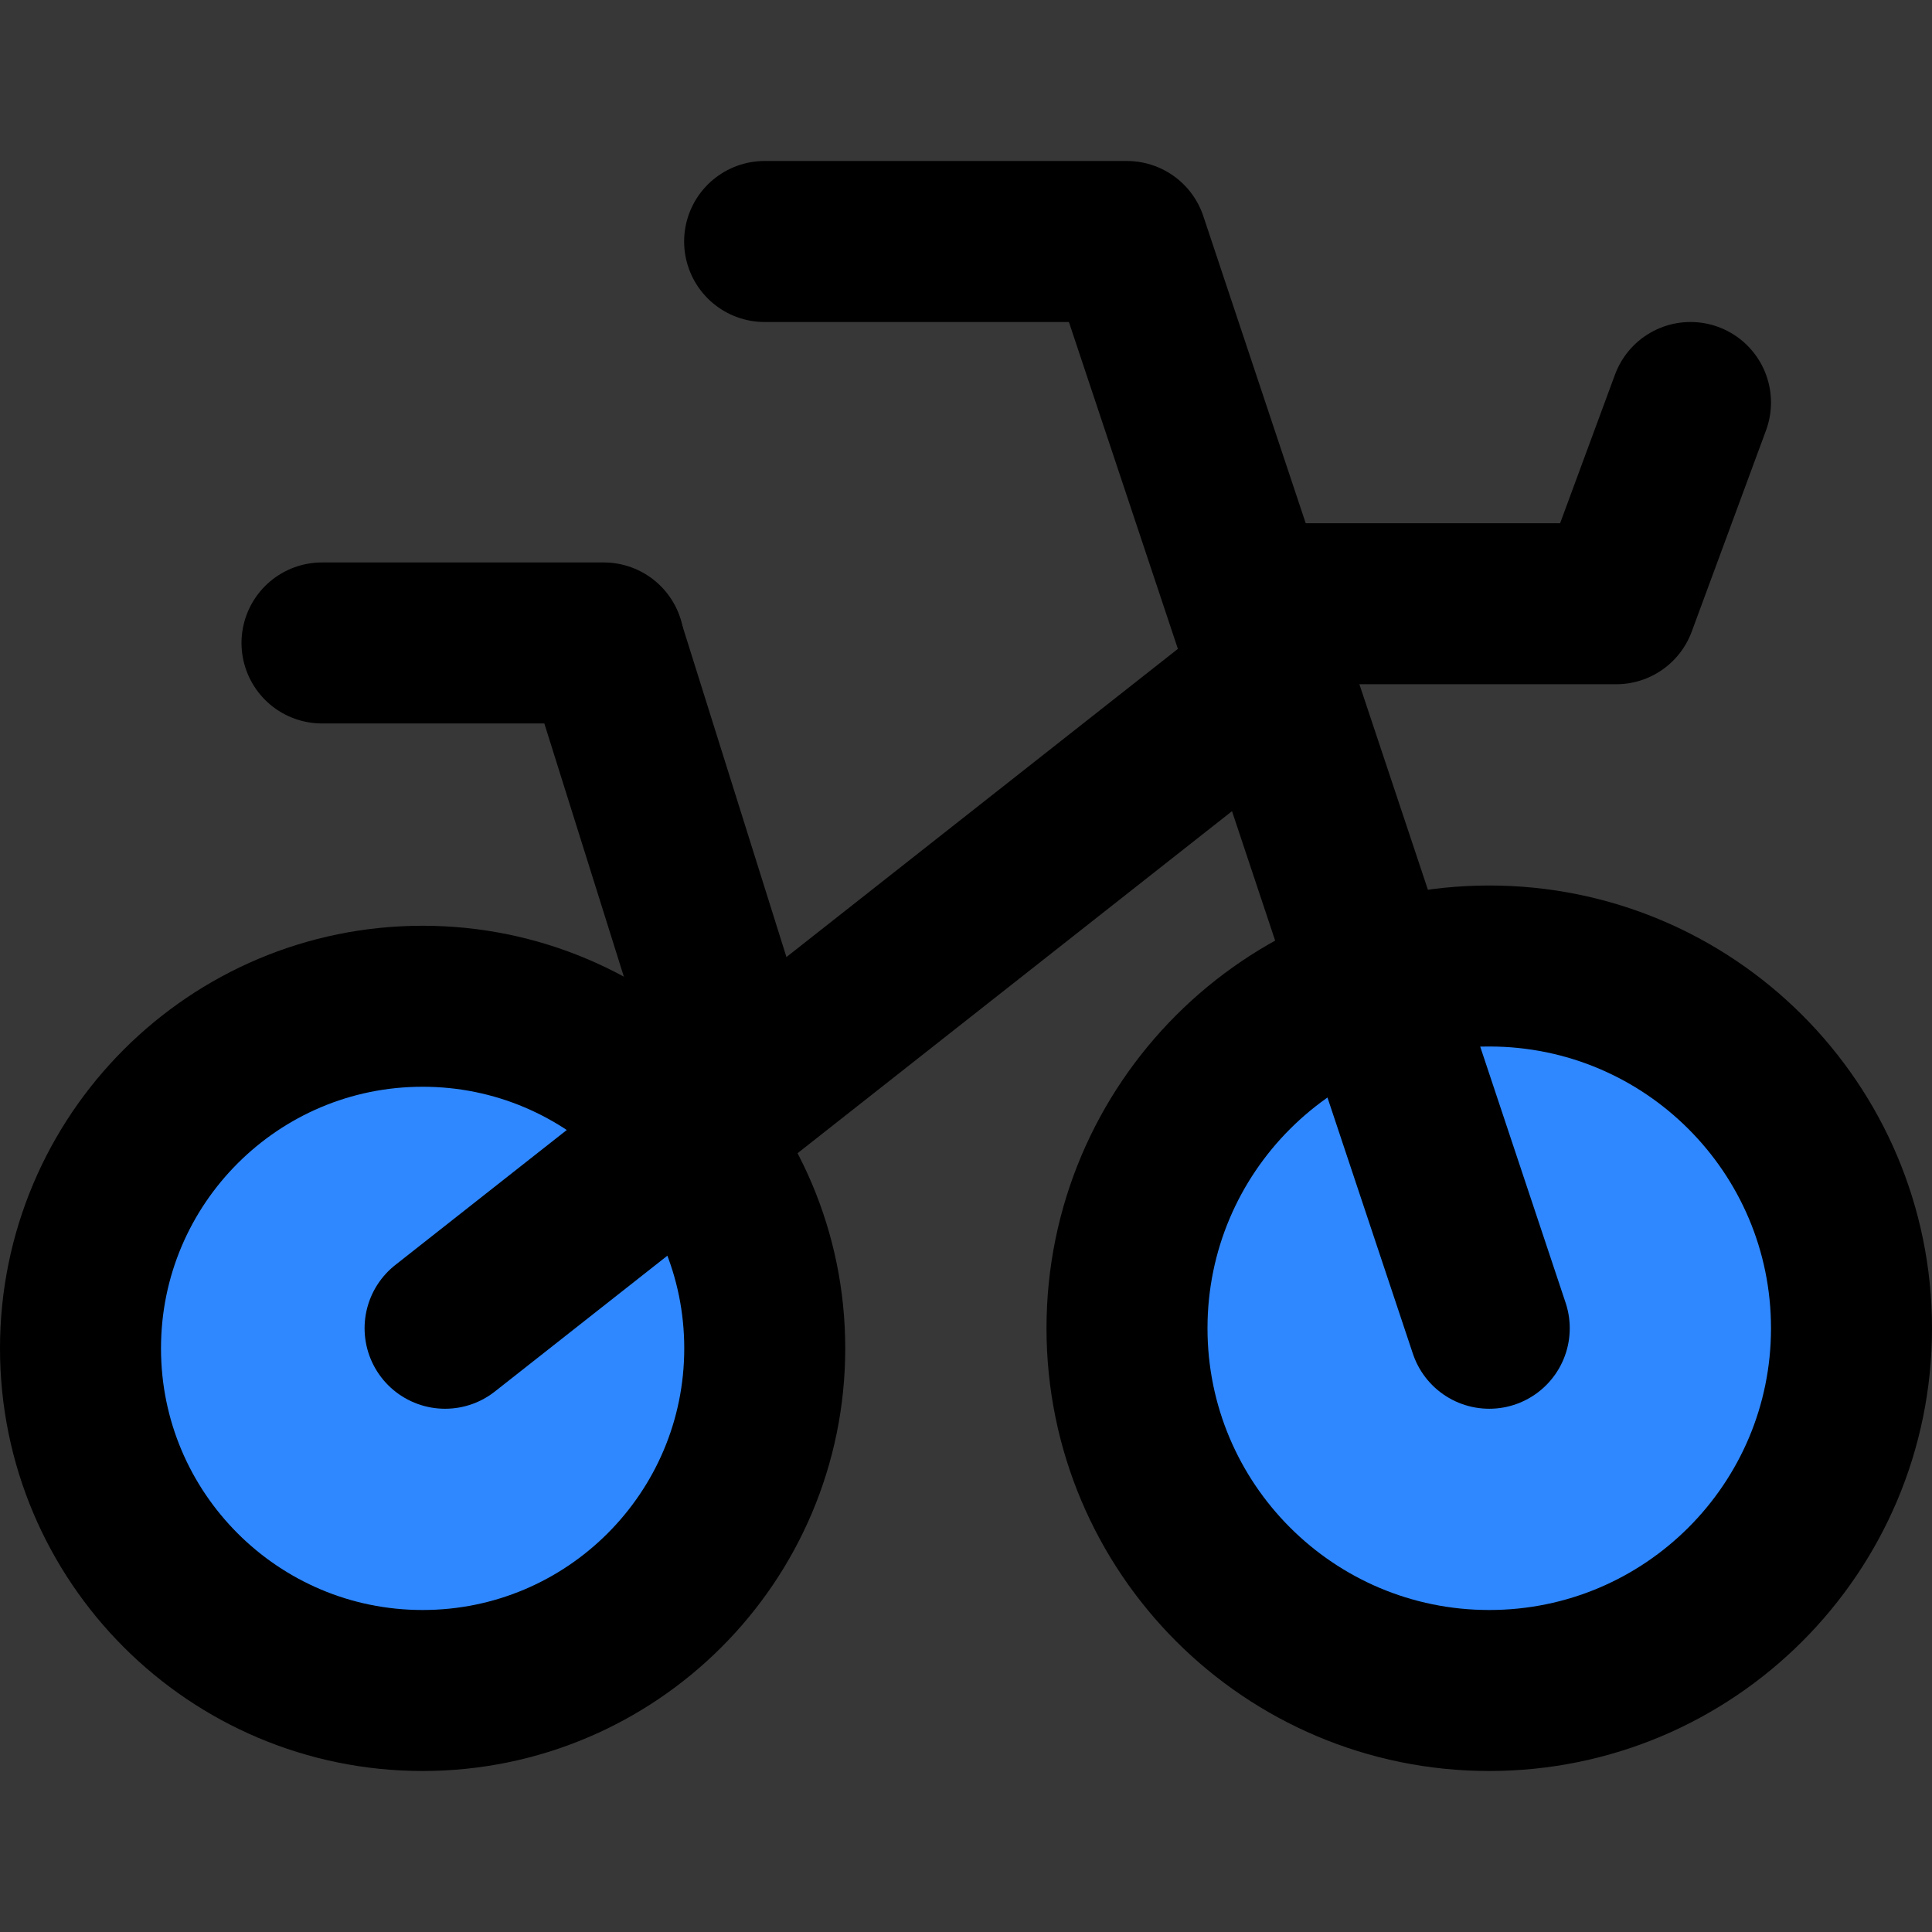 <?xml version="1.0" encoding="utf-8"?><!-- Uploaded to: SVG Repo, www.svgrepo.com, Generator: SVG Repo Mixer Tools -->
<svg width="800px" height="800px" viewBox="0 0 48 48" fill="none" xmlns="http://www.w3.org/2000/svg">
<rect x="0" y="0" width="48" height="48" fill="#333333" stroke="none"/>
<rect width="48" height="48" fill="white" fill-opacity="0.01"/>
<path d="M48 0H0V48H48V0Z" fill="white" fill-opacity="0.01"/>
<path d="M10.5 42C15.194 42 19 38.194 19 33.5C19 28.806 15.194 25 10.5 25C5.806 25 2 28.806 2 33.5C2 38.194 5.806 42 10.5 42Z" fill="#2F88FF" stroke="#000000" stroke-width="4" stroke-linecap="round" stroke-linejoin="round"/>
<path d="M37 42C41.971 42 46 37.971 46 33C46 28.029 41.971 24 37 24C32.029 24 28 28.029 28 33C28 37.971 32.029 42 37 42Z" fill="#2F88FF" stroke="#000000" stroke-width="4" stroke-linecap="round" stroke-linejoin="round"/>
<path d="M18.997 6H27.998L37 33" stroke="#000000" stroke-width="4" stroke-linecap="round" stroke-linejoin="round"/>
<path fill-rule="evenodd" clip-rule="evenodd" d="M11.058 33L31.682 16.763L11.058 33Z" fill="#2F88FF"/>
<path d="M11.058 33L31.682 16.763" stroke="#000000" stroke-width="4" stroke-linecap="round" stroke-linejoin="round"/>
<path d="M31.682 15H40.154L42 10" stroke="#000000" stroke-width="4" stroke-linecap="round" stroke-linejoin="round"/>
<path d="M8 15.974H15" stroke="#000000" stroke-width="4" stroke-linecap="round" stroke-linejoin="round"/>
<path d="M15 16L18.273 26.421" stroke="#000000" stroke-width="4" stroke-linecap="round" stroke-linejoin="round"/>
</svg>